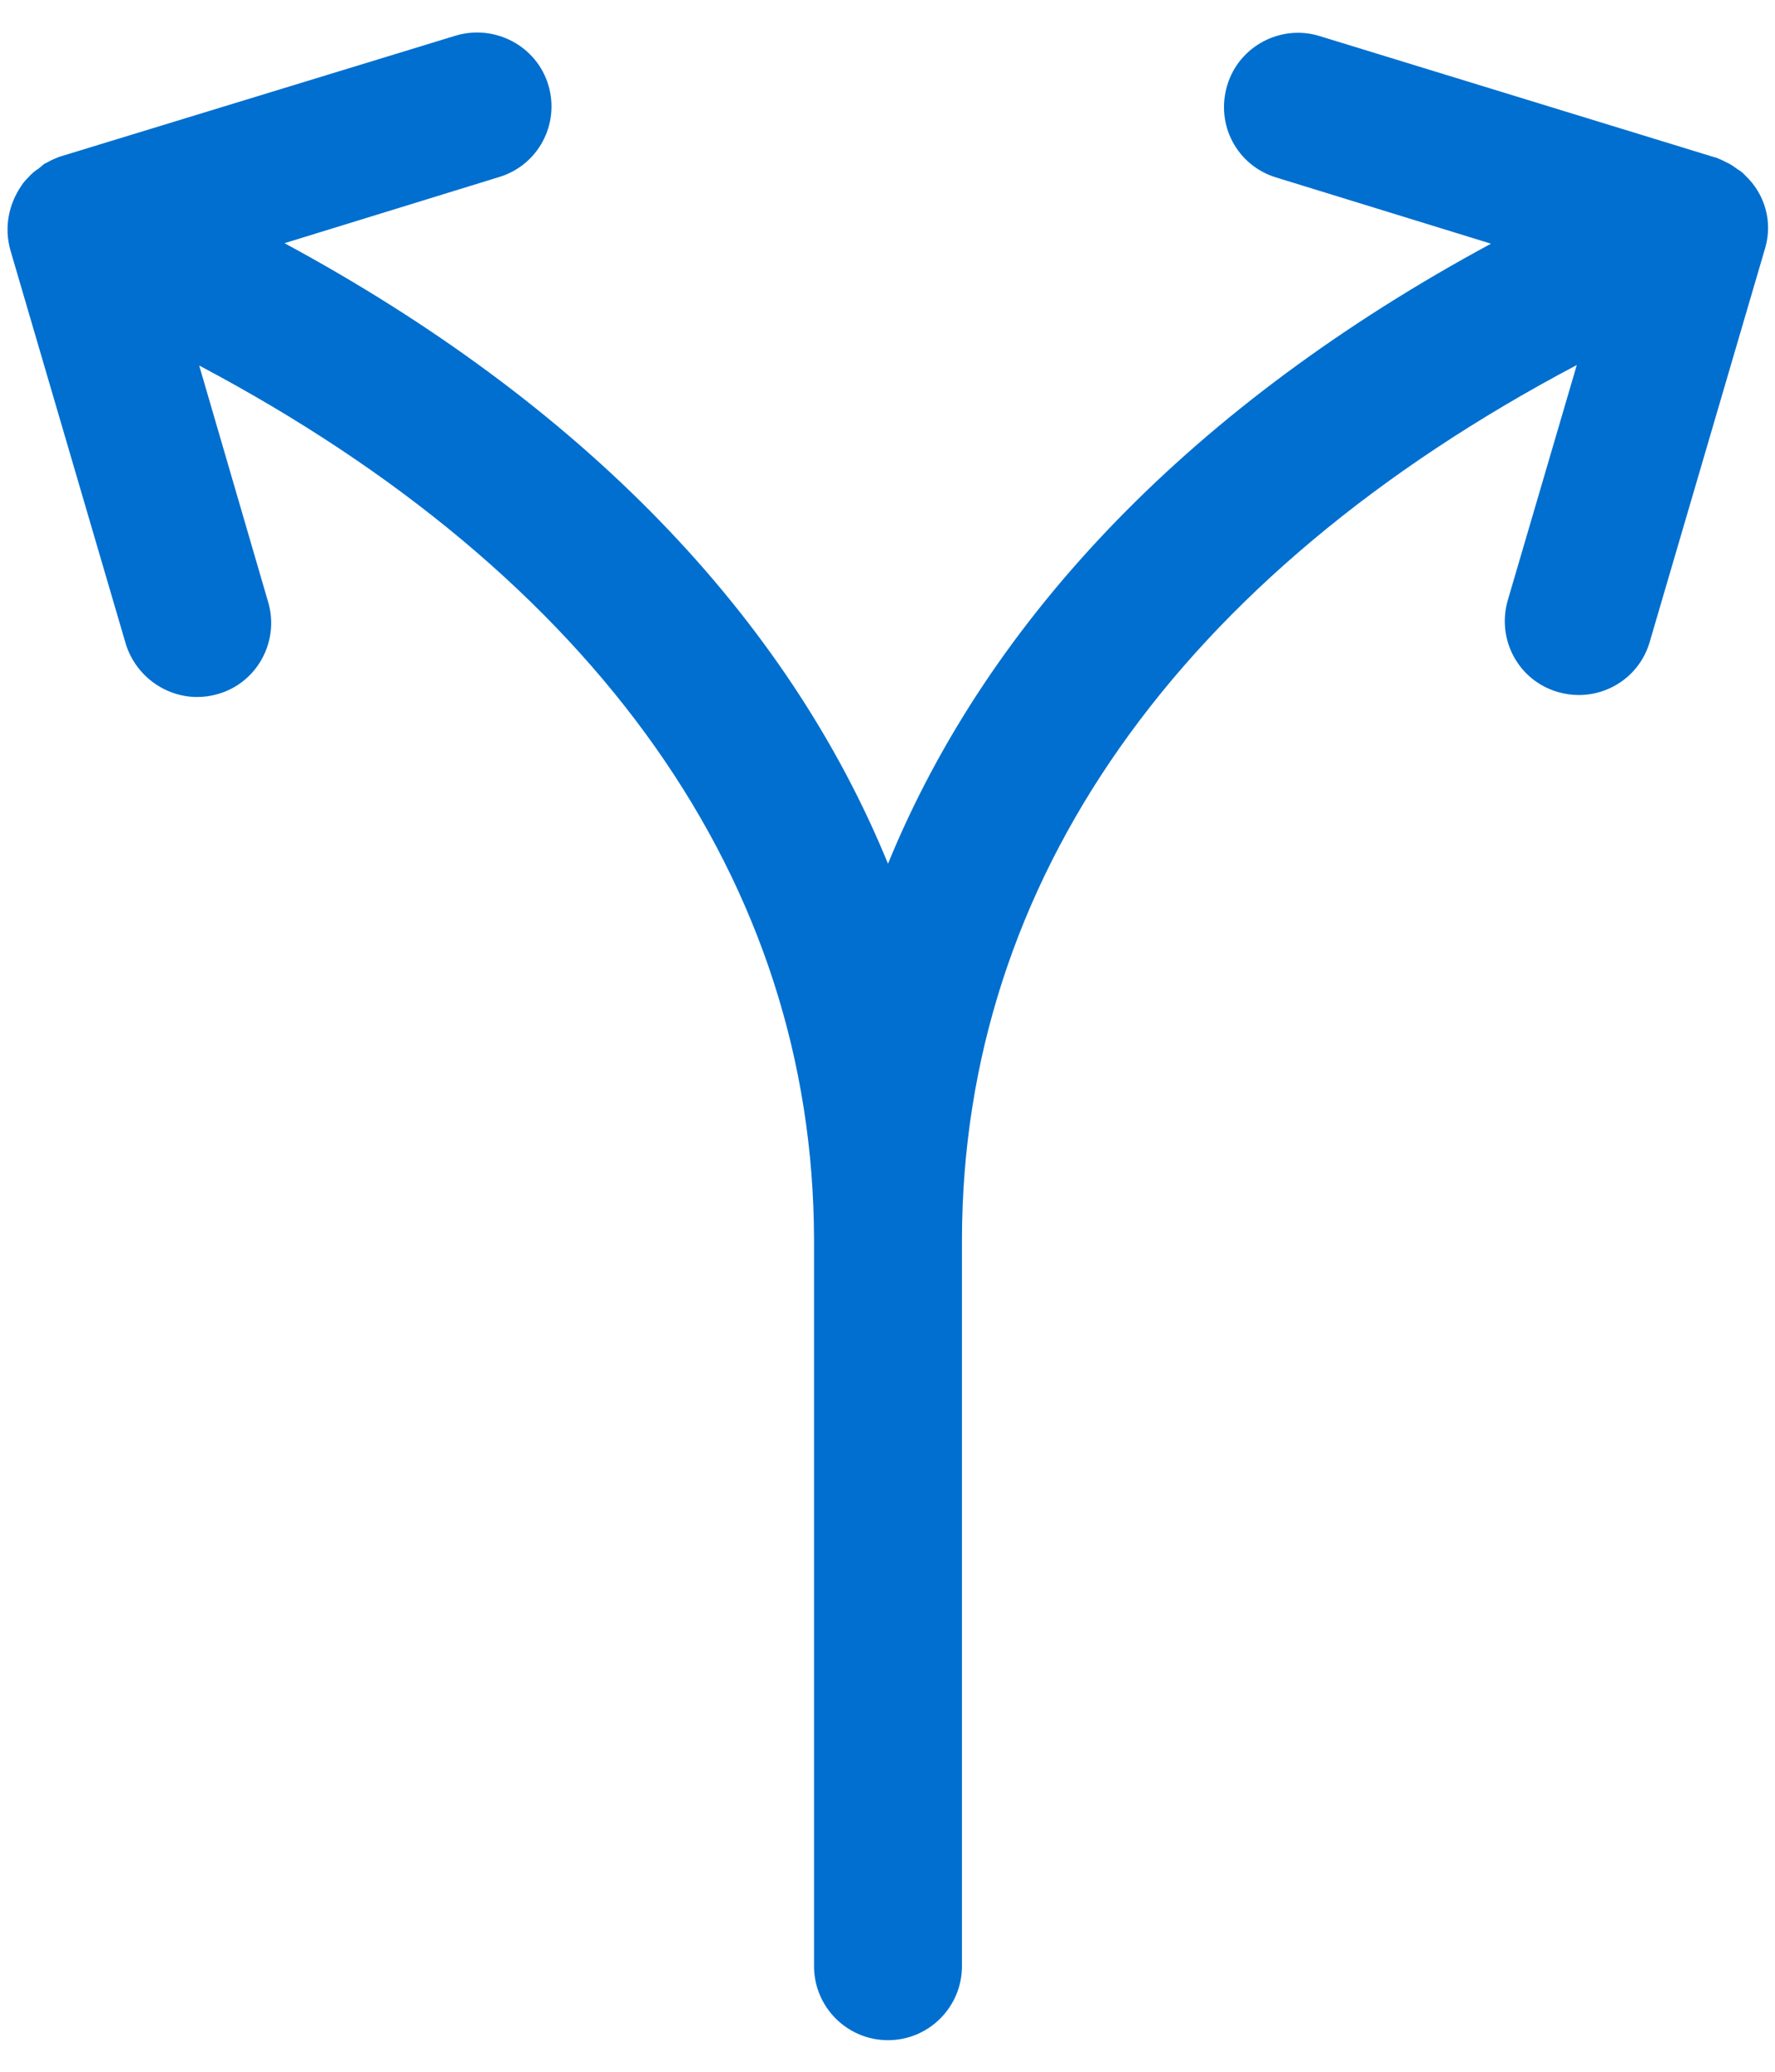 <?xml version="1.0" encoding="UTF-8"?>
<svg width="36px" height="42px" viewBox="0 0 36 42" version="1.1" xmlns="http://www.w3.org/2000/svg" xmlns:xlink="http://www.w3.org/1999/xlink">
    <title>Style / Icons &amp; Glyphs / Icons / Membership / Split / Default</title>
    <g id="Wireframes" stroke="none" stroke-width="1" fill="none" fill-rule="evenodd">
        <g id="split_pg_DSK" transform="translate(-440, -1362)" fill="#006FCF" fill-rule="nonzero">
            <g id="Sec.2" transform="translate(205, 1190)">
                <g id="Split" transform="translate(229, 169)">
                    <path d="M41.4,6.56 L41.35,6.51 C41.31,6.47 41.25,6.44 41.21,6.41 C41.17,6.38 41.13,6.35 41.09,6.33 C41.06,6.31 41.03,6.3 41.01,6.29 C40.94,6.25 40.87,6.22 40.79,6.19 L40.78,6.19 L32.76,3.73 C31.98,3.49 31.13,3.93 30.89,4.73 C30.65,5.53 31.09,6.36 31.89,6.6 L36.24,7.94 C30.24,11.18 26.07,15.48 24.01,20.51 C21.95,15.48 17.79,11.18 11.77,7.93 L16.12,6.59 C16.92,6.35 17.36,5.51 17.12,4.72 C16.88,3.93 16.04,3.49 15.25,3.72 L7.2,6.18 C7.13,6.21 7.05,6.24 6.98,6.28 C6.96,6.29 6.93,6.31 6.9,6.32 L6.78,6.42 C6.73,6.45 6.68,6.49 6.65,6.52 C6.63,6.54 6.61,6.55 6.6,6.57 C6.54,6.63 6.48,6.69 6.43,6.77 C6.18,7.14 6.08,7.6 6.21,8.07 L8.55,16.05 C8.75,16.7 9.35,17.13 10,17.13 C10.14,17.13 10.28,17.11 10.42,17.07 C11.22,16.84 11.67,16 11.44,15.21 L10.04,10.41 C18.09,14.67 22.5,20.87 22.51,28.14 L22.51,42.86 C22.51,43.688 23.182,44.36 24.01,44.36 C24.838,44.36 25.51,43.688 25.51,42.86 L25.51,28.13 C25.52,20.87 29.91,14.66 37.98,10.4 L36.58,15.17 C36.35,15.97 36.8,16.8 37.6,17.03 C37.74,17.07 37.88,17.09 38.02,17.09 C38.67,17.09 39.27,16.67 39.46,16.01 L41.8,8.03 C41.96,7.49 41.79,6.93 41.4,6.56 L41.41,6.56 L41.4,6.56 Z"></path>
                </g>
            </g>
        </g>
    </g>
</svg>